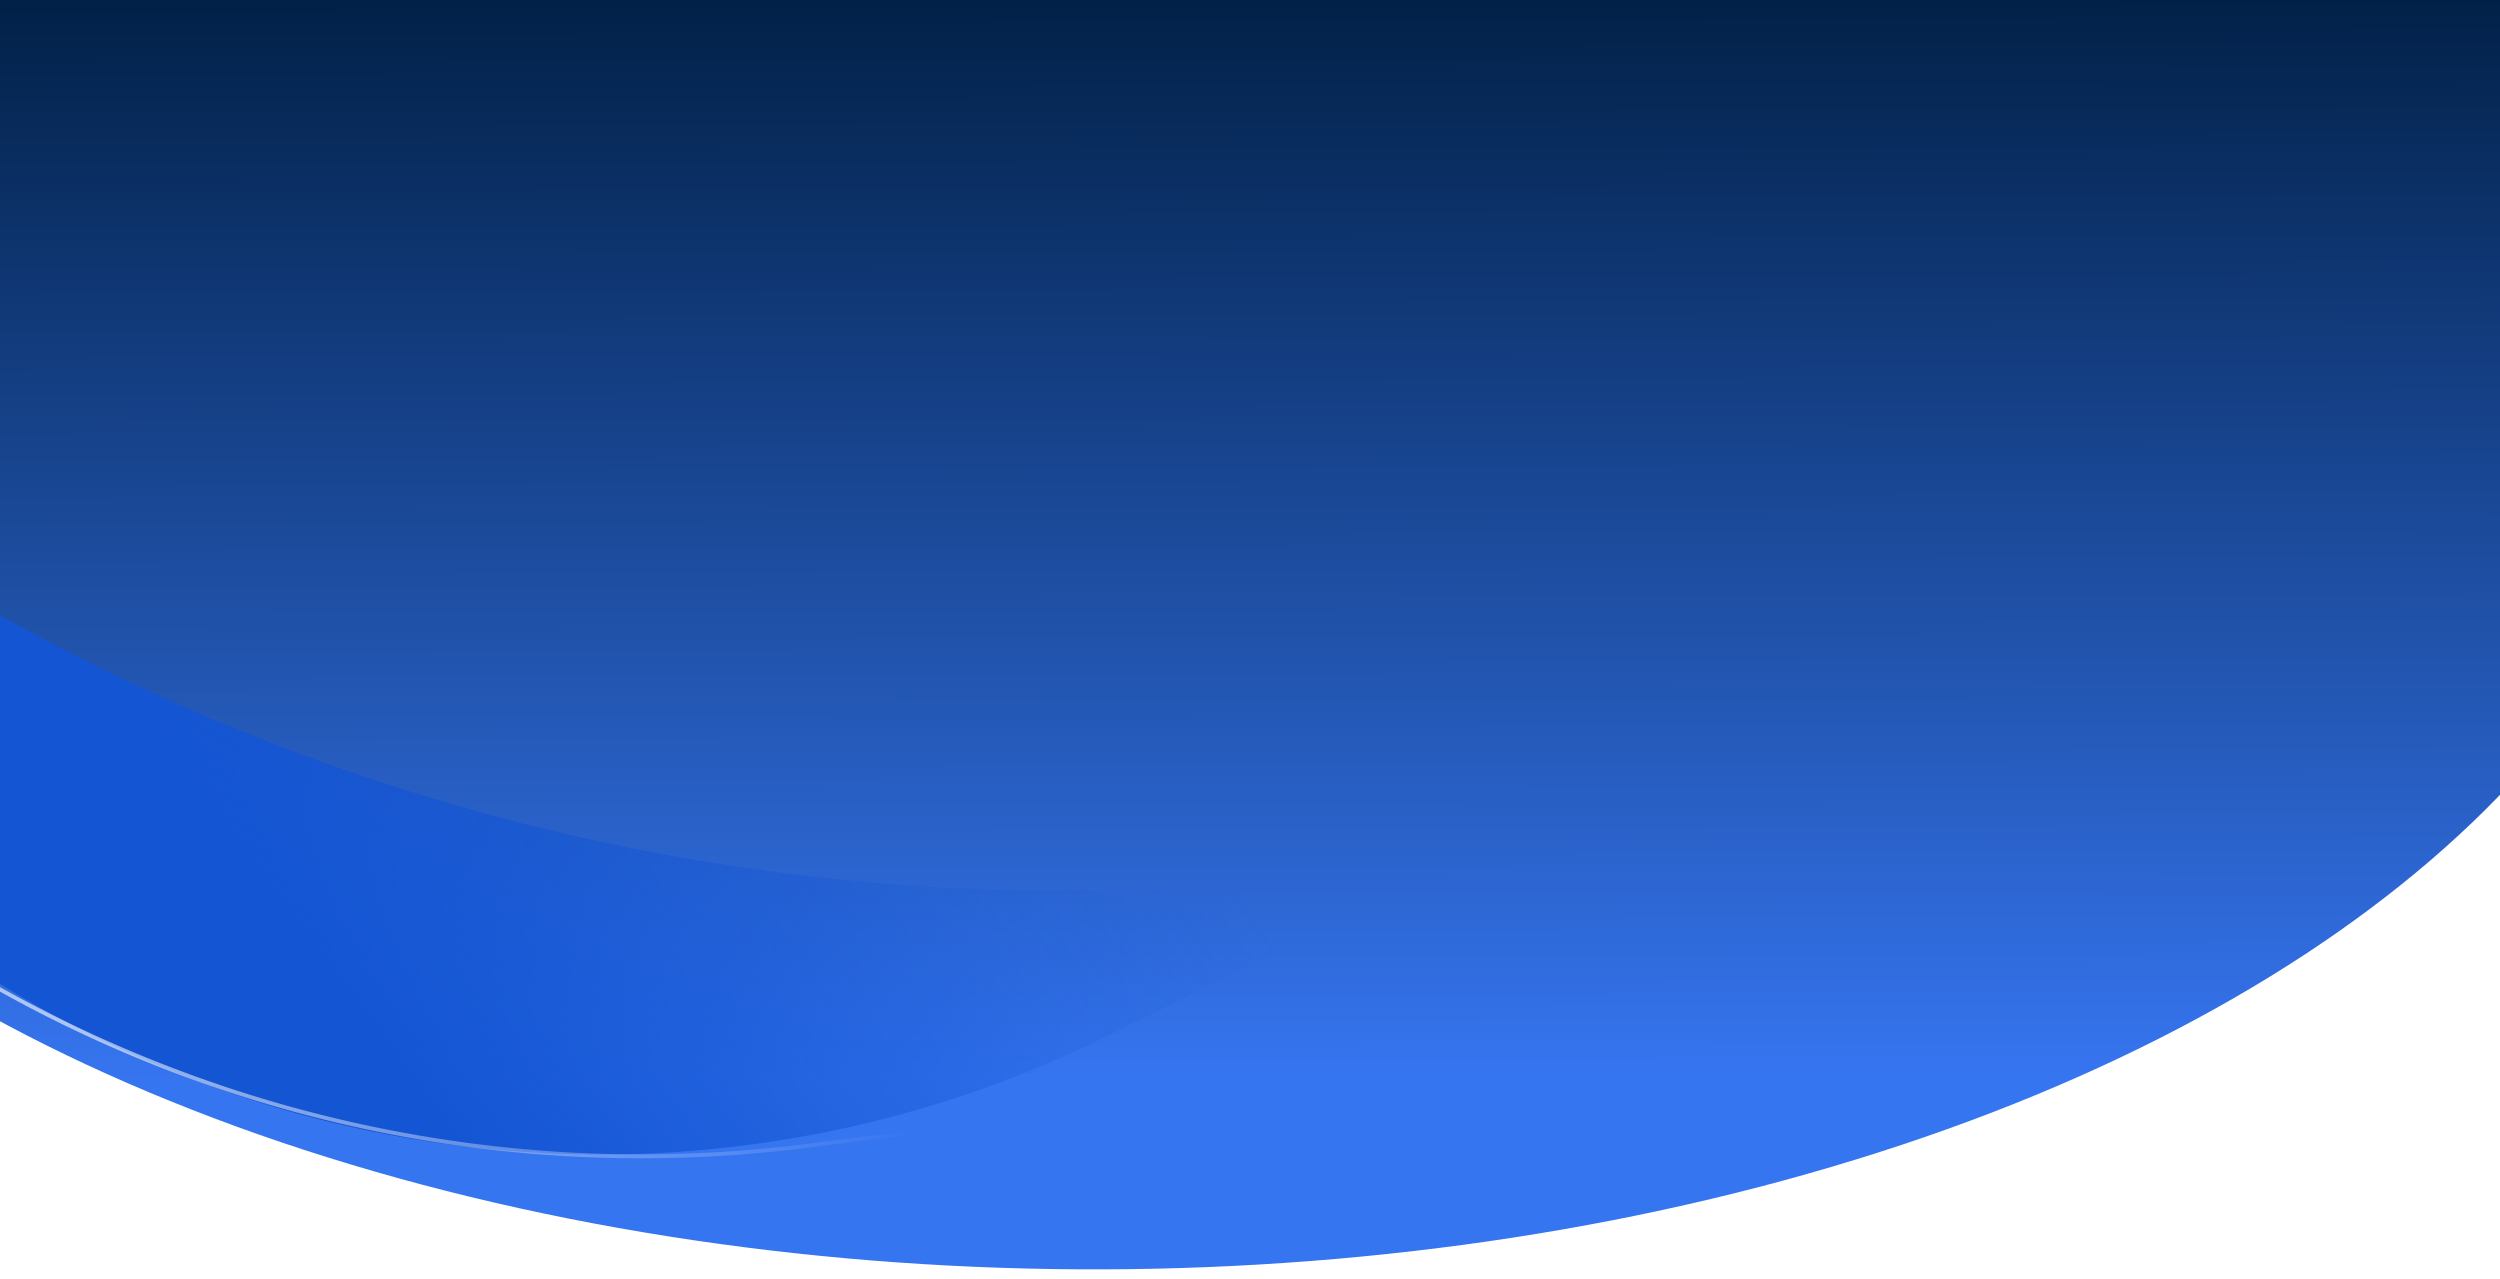 <svg xmlns="http://www.w3.org/2000/svg" width="1280" height="655" fill="none"><rect width="100%" height="100%" fill="#333333" stroke="none"/><g clip-path="url(#a)"><path fill="#fff" d="M0 0h1280v655H0z"/><ellipse cx="563.38" cy="183.729" fill="url(#b)" rx="817.933" ry="466.187" transform="rotate(179.822 563.38 183.729)"/><path fill="url(#c)" d="M-22 489.5v-187A1115.554 1115.554 0 0 0 542.724 456H717.5l-150.571 74.462C377.611 624.085 152.534 608.43-22 489.5z"/><path stroke="url(#d)" stroke-width="2" d="m509 574.5-96.028 12.189A672.968 672.968 0 0 1-11.5 500" opacity=".6"/></g><defs><linearGradient id="b" x1="563.192" x2="563.38" y1="366.459" y2="-282.458" gradientUnits="userSpaceOnUse"><stop stop-color="#022148"/><stop offset=".85" stop-color="#3675F0"/></linearGradient><linearGradient id="c" x1="569.147" x2="212.057" y1="297.14" y2="557.592" gradientUnits="userSpaceOnUse"><stop offset=".08" stop-color="#1455D4" stop-opacity="0"/><stop offset=".355" stop-color="#1455D4" stop-opacity=".2"/><stop offset="1" stop-color="#1455D4"/></linearGradient><linearGradient id="d" x1="137.001" x2="401.578" y1="673.068" y2="485.226" gradientUnits="userSpaceOnUse"><stop stop-color="#fff"/><stop offset="1" stop-color="#fff" stop-opacity="0"/></linearGradient><clipPath id="a"><path fill="#fff" d="M0 0h1280v655H0z"/></clipPath></defs></svg>